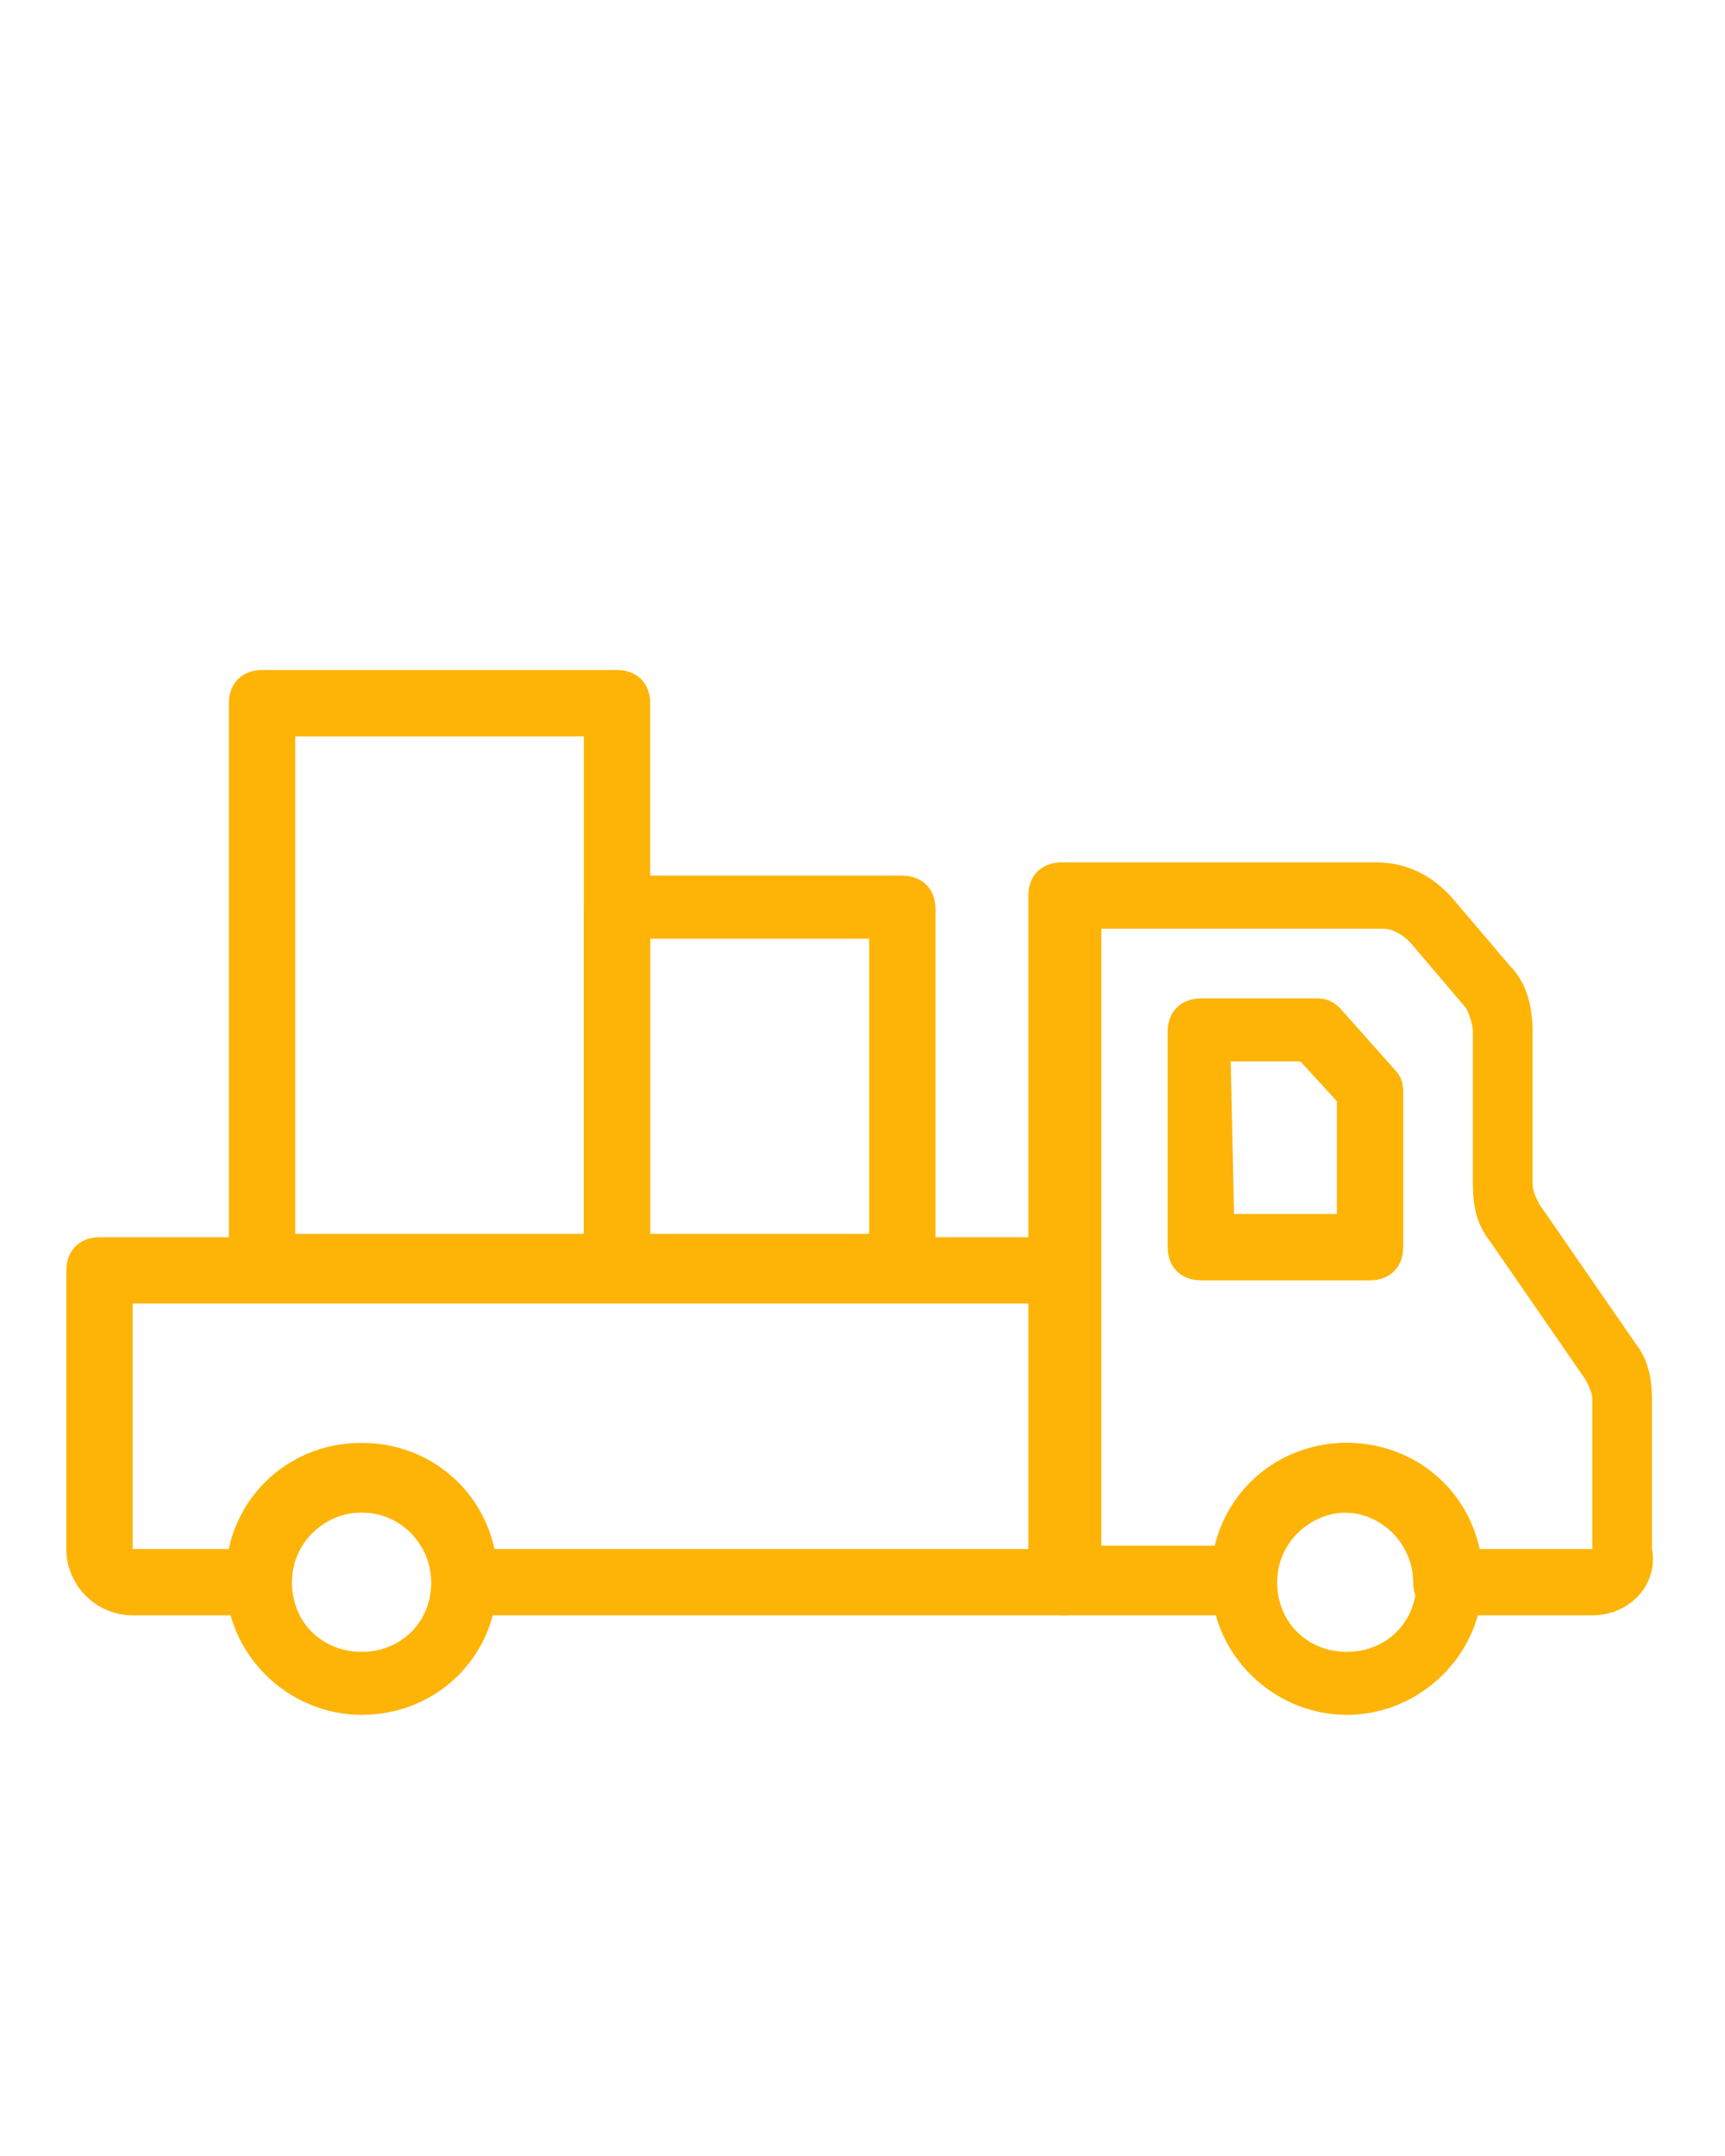 <?xml version="1.0" encoding="utf-8"?>
<!-- Generator: Adobe Illustrator 22.0.1, SVG Export Plug-In . SVG Version: 6.00 Build 0)  -->
<svg version="1.1" id="Laag_1" xmlns="http://www.w3.org/2000/svg" xmlns:xlink="http://www.w3.org/1999/xlink" x="0px" y="0px"
	 viewBox="0 0 52 65" style="enable-background:new 0 0 52 65;" xml:space="preserve">
<style type="text/css">
	.st0{fill:#FEB407;}
</style>
<g>
	<g>
		<path class="st0" d="M48,48.7h-4.4c-0.6,0-1-0.4-1-1c0-1.1-0.9-2.1-2.1-2.1s-2.1,0.9-2.1,2.1c0,0.6-0.4,1-1,1H32c-0.6,0-1-0.4-1-1
			V27c0-0.6,0.4-1,1-1h9.5c0.9,0,1.7,0.4,2.3,1.1l1.7,2c0.5,0.5,0.7,1.2,0.7,2v4.6c0,0.2,0.1,0.4,0.2,0.6l2.9,4.2
			c0.4,0.5,0.5,1.1,0.5,1.7v4.5C50,47.8,49.1,48.7,48,48.7z M44.5,46.7H48v-4.5c0-0.2-0.1-0.4-0.2-0.6l-2.9-4.2
			c-0.4-0.5-0.5-1.1-0.5-1.7v-4.6c0-0.2-0.1-0.5-0.2-0.7l-1.7-2C42.3,28.2,42,28,41.7,28h-8.5v18.6h3.5c0.4-1.8,2-3.1,3.9-3.1
			S44.1,44.9,44.5,46.7z"/>
	</g>
	<g>
		<path class="st0" d="M41.3,38.6h-5.1c-0.6,0-1-0.4-1-1v-6.5c0-0.6,0.4-1,1-1h3.5c0.3,0,0.5,0.1,0.7,0.3l1.6,1.8
			c0.2,0.2,0.3,0.4,0.3,0.7v4.7C42.3,38.2,41.9,38.6,41.3,38.6z M37.2,36.6h3.1v-3.4L39.2,32h-2.1L37.2,36.6L37.2,36.6z"/>
	</g>
	<g>
		<path class="st0" d="M32.1,48.7H14c-0.6,0-1-0.4-1-1c0-1.1-0.9-2.1-2.1-2.1s-2.1,0.9-2.1,2.1c0,0.6-0.4,1-1,1H4c-1.1,0-2-0.9-2-2
			v-8.4c0-0.6,0.4-1,1-1h29.1c0.6,0,1,0.4,1,1v9.4C33.1,48.2,32.7,48.7,32.1,48.7z M14.9,46.7h16.2v-7.4H4v7.4h3
			c0.4-1.8,2-3.1,3.9-3.1C12.8,43.6,14.4,44.9,14.9,46.7z"/>
	</g>
	<g>
		<path class="st0" d="M10.9,51.7c-2.2,0-4.1-1.8-4.1-4.1s1.8-4.1,4.1-4.1s4.1,1.8,4.1,4.1S13.2,51.7,10.9,51.7z M10.9,45.6
			c-1.1,0-2.1,0.9-2.1,2.1s0.9,2.1,2.1,2.1s2.1-0.9,2.1-2.1S12.1,45.6,10.9,45.6z"/>
	</g>
	<g>
		<path class="st0" d="M40.6,51.7c-2.2,0-4.1-1.8-4.1-4.1s1.8-4.1,4.1-4.1s4.1,1.8,4.1,4.1S42.8,51.7,40.6,51.7z M40.6,45.6
			c-1.1,0-2.1,0.9-2.1,2.1s0.9,2.1,2.1,2.1s2.1-0.9,2.1-2.1S41.7,45.6,40.6,45.6z"/>
	</g>
	<g>
		<g>
			<path class="st0" d="M18.6,39.2H7.9c-0.6,0-1-0.4-1-1v-17c0-0.6,0.4-1,1-1h10.7c0.6,0,1,0.4,1,1v17
				C19.6,38.8,19.1,39.2,18.6,39.2z M8.9,37.2h8.7v-15H8.9V37.2z"/>
		</g>
		<g>
			<path class="st0" d="M27.2,39.2h-8.6c-0.6,0-1-0.4-1-1V27.4c0-0.6,0.4-1,1-1h8.6c0.6,0,1,0.4,1,1v10.9
				C28.2,38.8,27.7,39.2,27.2,39.2z M19.6,37.2h6.6v-8.9h-6.6V37.2z"/>
		</g>
	</g>
</g>
</svg>
